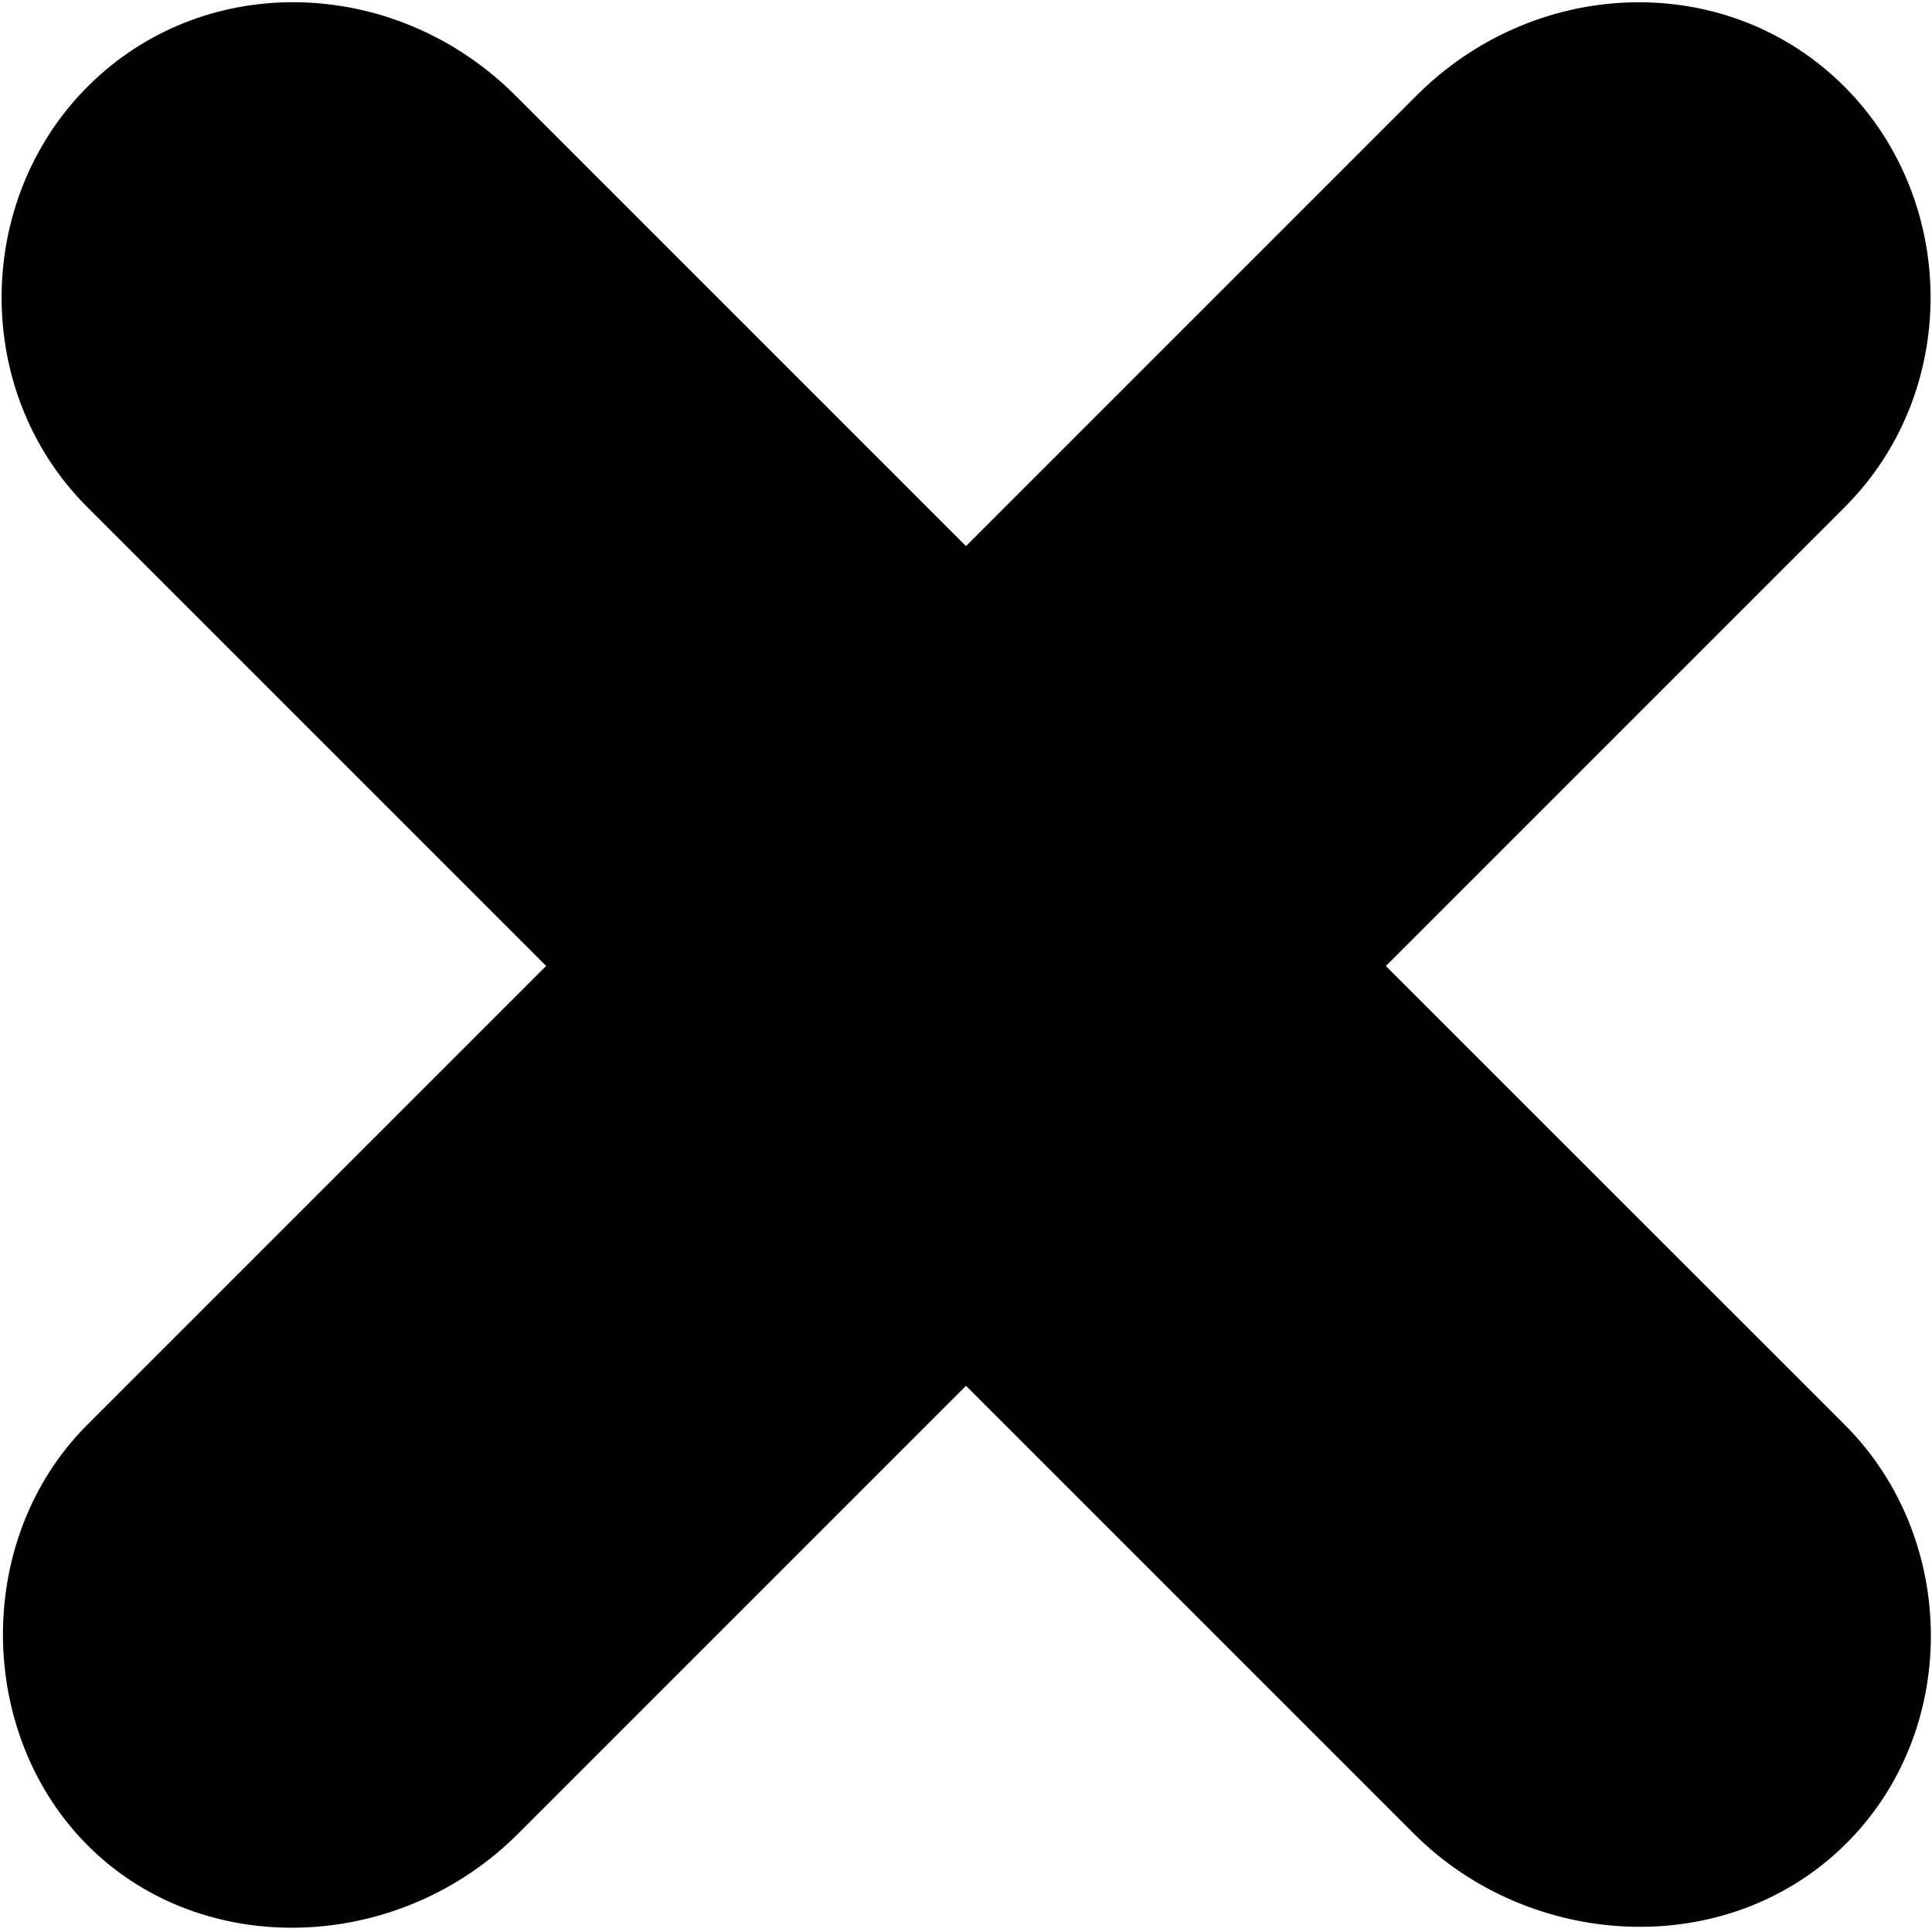 <svg id="Glyph" height="512" viewBox="0 0 32 32" width="512" xmlns="http://www.w3.org/2000/svg"><path d="m22.954 16s7.597-7.597 7.603-7.603c1.975-1.975 1.873-5.291-.205-7.149-1.942-1.737-4.969-1.587-6.891.336l-7.461 7.461-7.461-7.461c-1.924-1.924-4.949-2.074-6.891-.336-2.076 1.857-2.174 5.181-.205 7.148l7.603 7.603s-7.591 7.592-7.603 7.603c-1.925 1.925-1.842 5.276.158 7.106 1.911 1.75 5.042 1.602 6.977-.333l7.422-7.422s7.422 7.422 7.422 7.422c1.907 1.909 5.148 2.121 7.124.192 1.925-1.878 1.899-5.078.011-6.966z"/></svg>